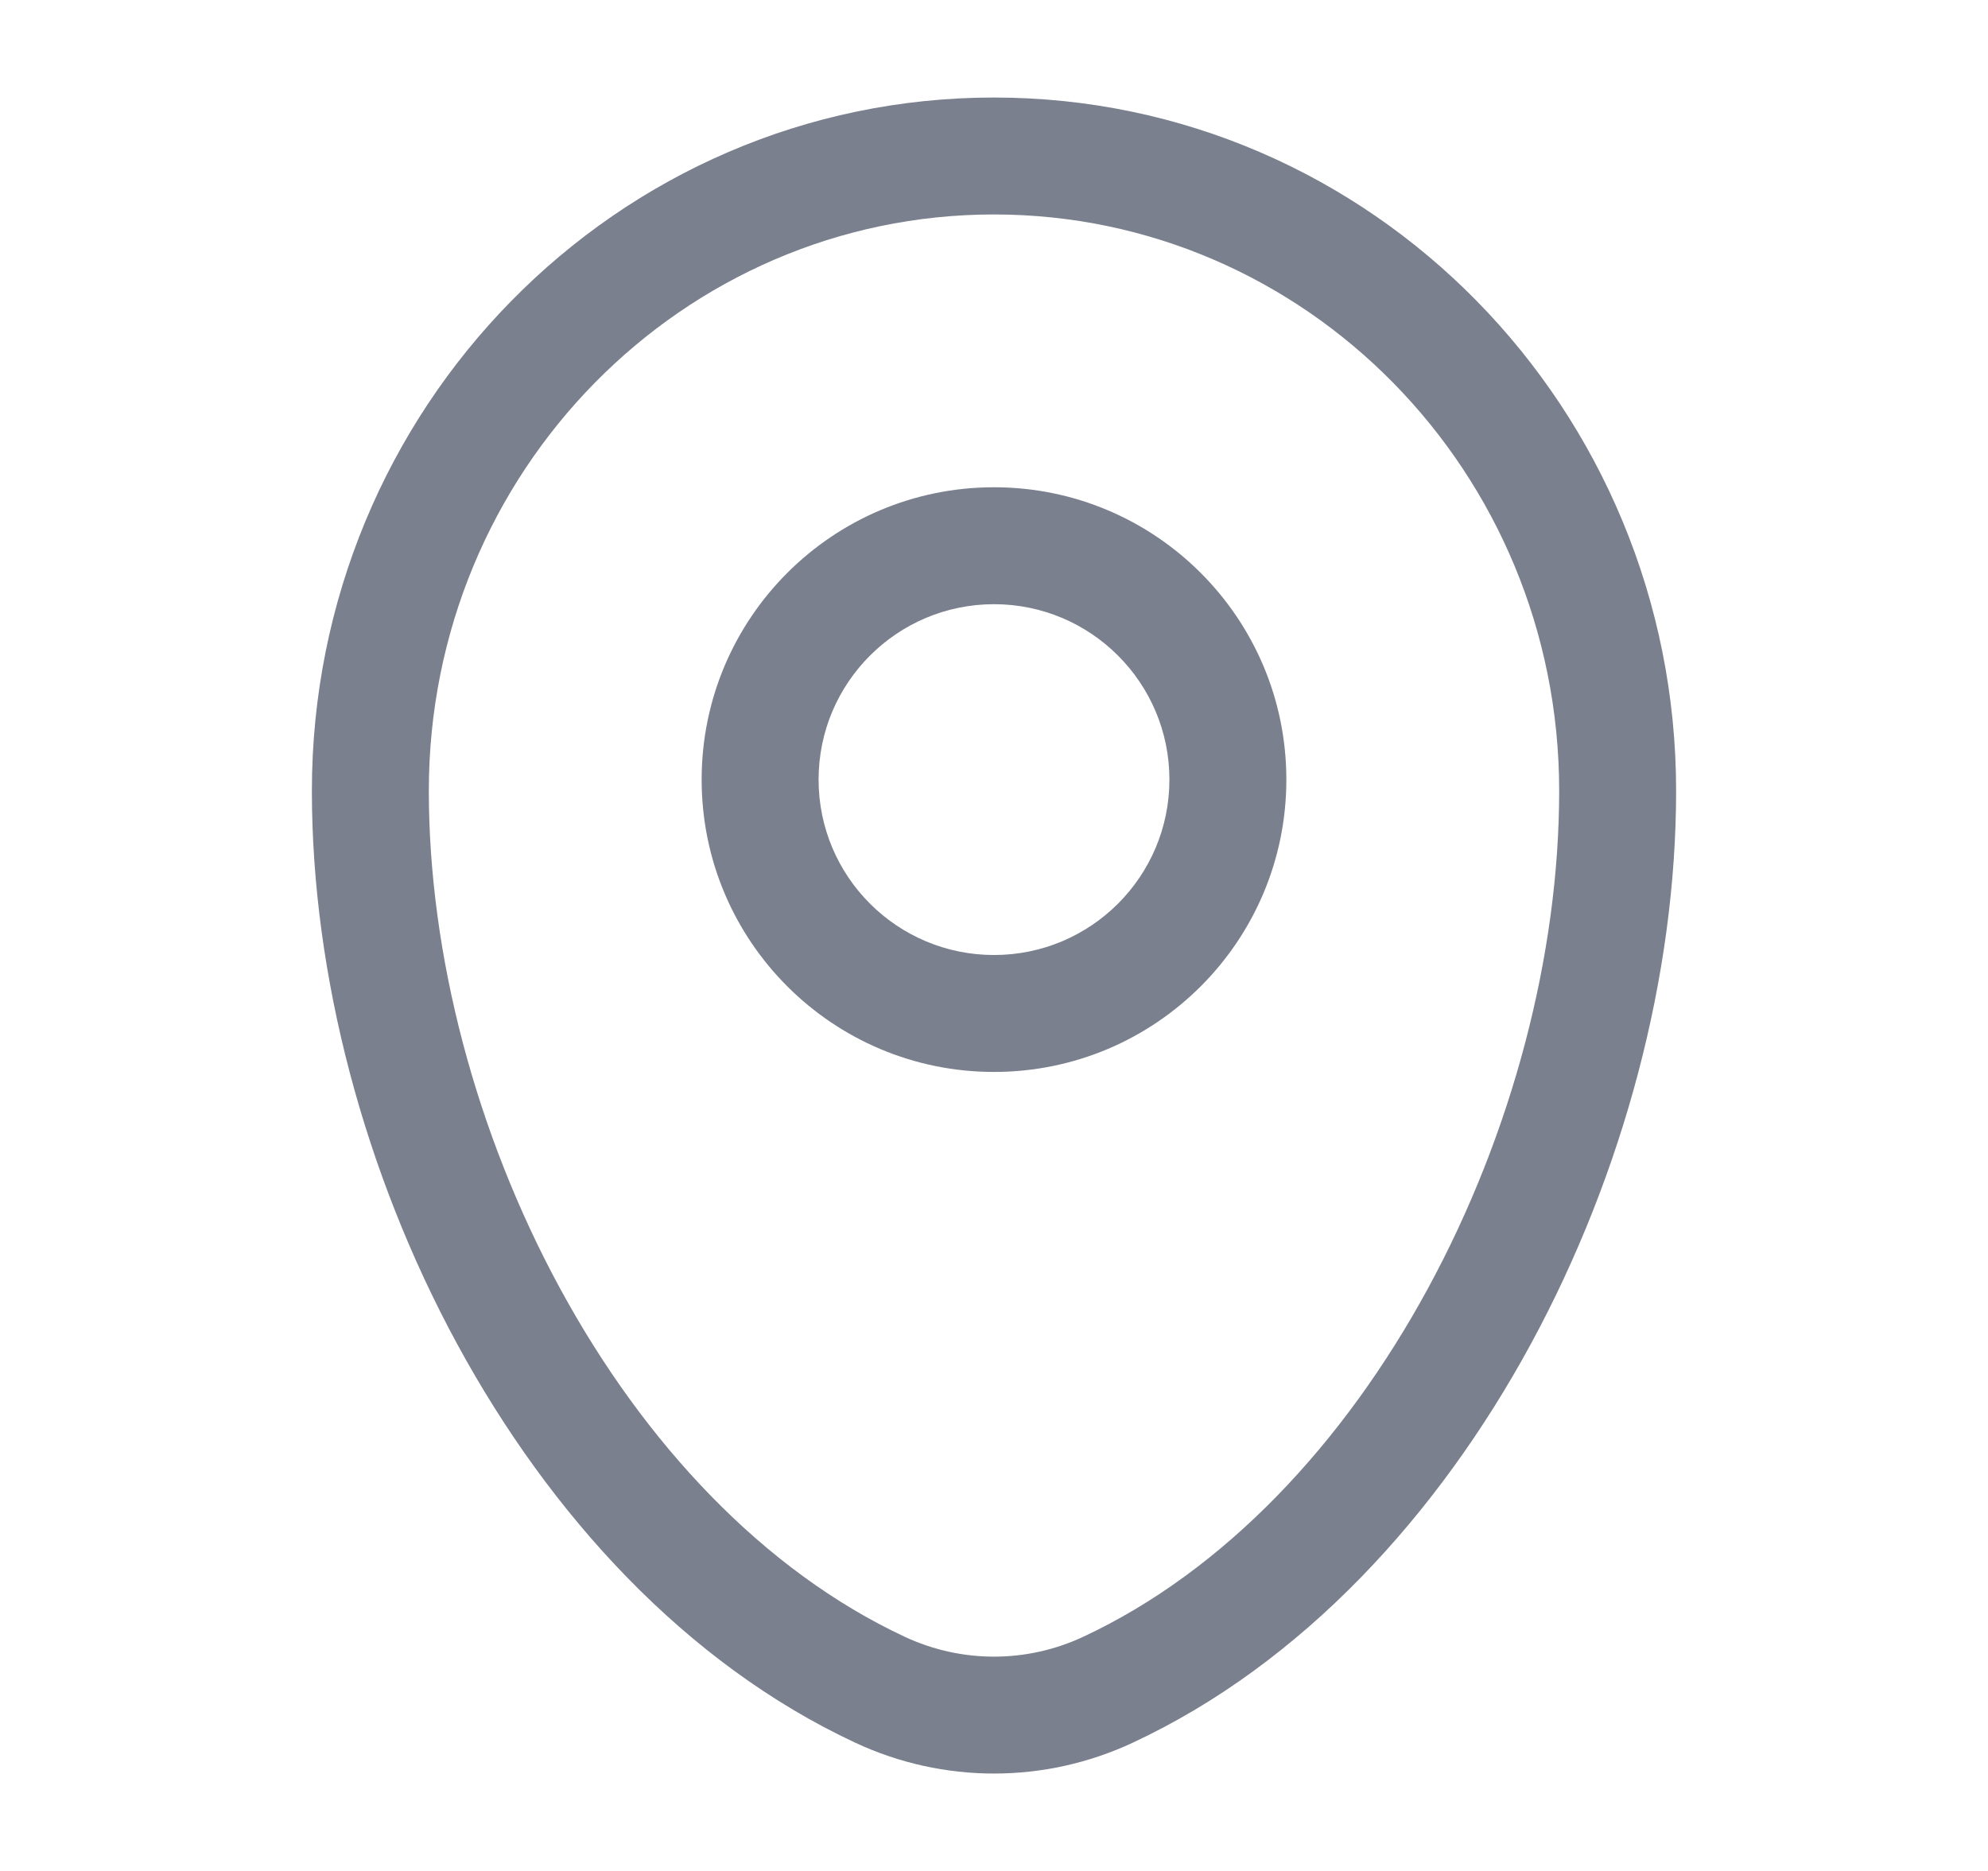 <?xml version="1.0" encoding="UTF-8"?> <svg xmlns="http://www.w3.org/2000/svg" width="17" height="16" viewBox="0 0 17 16" fill="none"><path fill-rule="evenodd" clip-rule="evenodd" d="M2.667 6.763C2.667 3.497 5.27 0.834 8.5 0.834C11.73 0.834 14.333 3.497 14.333 6.763C14.333 8.34 13.884 10.033 13.09 11.495C12.296 12.956 11.137 14.226 9.687 14.903C8.934 15.255 8.066 15.255 7.313 14.903C5.863 14.226 4.704 12.956 3.91 11.495C3.116 10.033 2.667 8.34 2.667 6.763ZM8.5 1.834C5.839 1.834 3.667 4.032 3.667 6.763C3.667 8.161 4.068 9.691 4.789 11.018C5.511 12.347 6.531 13.434 7.736 13.997C8.221 14.224 8.779 14.224 9.264 13.997C10.469 13.434 11.489 12.347 12.211 11.018C12.932 9.691 13.333 8.161 13.333 6.763C13.333 4.032 11.161 1.834 8.5 1.834ZM8.5 5.167C7.672 5.167 7 5.839 7 6.667C7 7.496 7.672 8.167 8.5 8.167C9.328 8.167 10 7.496 10 6.667C10 5.839 9.328 5.167 8.5 5.167ZM6 6.667C6 5.287 7.119 4.167 8.5 4.167C9.881 4.167 11 5.287 11 6.667C11 8.048 9.881 9.167 8.5 9.167C7.119 9.167 6 8.048 6 6.667Z" fill="#7A808E"></path></svg> 